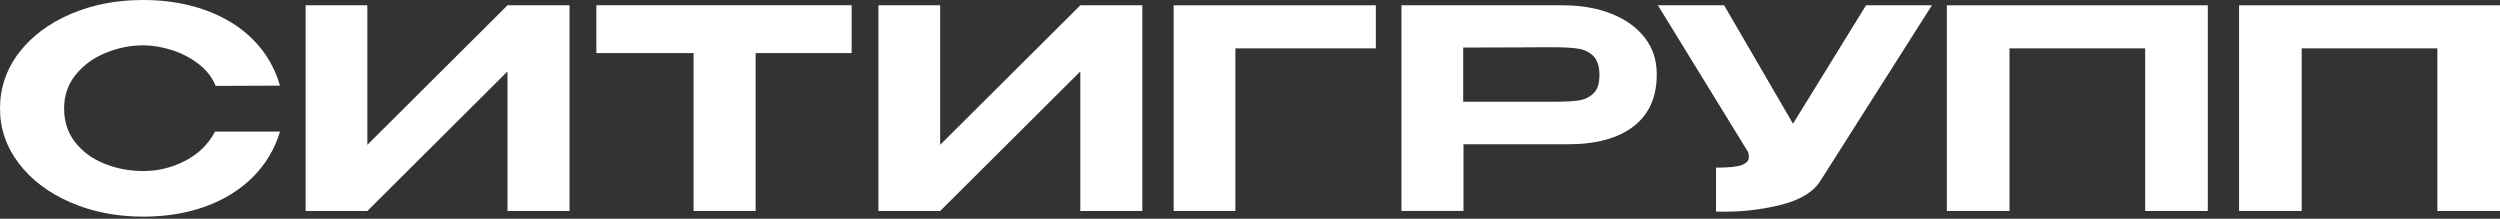 <svg width="320" height="28" viewBox="0 0 320 28" fill="none" xmlns="http://www.w3.org/2000/svg">
<rect x="0" y="0" width="320" height="28" fill="#333333" stroke="none"/>
<path d="M2.424 6.76C4.042 4.648 6.24 2.997 9.028 1.798C11.816 0.599 14.91 0 18.319 0C21.271 0 23.964 0.447 26.393 1.336C28.823 2.226 30.847 3.493 32.46 5.144C34.078 6.795 35.2 8.73 35.838 10.961L27.595 10.995C27.163 9.905 26.436 8.966 25.419 8.185C24.401 7.404 23.258 6.809 21.982 6.406C20.707 6.004 19.5 5.802 18.356 5.802C16.701 5.802 15.094 6.122 13.529 6.765C11.963 7.404 10.683 8.337 9.692 9.561C8.701 10.784 8.206 12.223 8.206 13.884C8.206 15.545 8.675 17.009 9.618 18.207C10.562 19.406 11.805 20.32 13.36 20.949C14.91 21.578 16.58 21.892 18.362 21.892C20.243 21.892 22.03 21.455 23.721 20.575C25.413 19.696 26.678 18.453 27.521 16.842H35.843C35.158 19.097 33.998 21.032 32.37 22.659C30.741 24.285 28.733 25.533 26.341 26.412C23.948 27.291 21.276 27.729 18.325 27.729C14.941 27.729 11.848 27.124 9.049 25.916C6.251 24.707 4.042 23.047 2.43 20.934C0.806 18.812 0 16.463 0 13.874C0 11.285 0.806 8.868 2.424 6.76Z" fill="white"/>
<path d="M47.021 0.678V18.537L64.961 0.678H72.898V27.006H64.961V9.143L47.021 27.006H39.121V0.678H47.021Z" fill="white"/>
<path d="M109.01 0.673V6.795H96.72V27.006H88.778V6.795H76.335V0.673H109.01Z" fill="white"/>
<path d="M120.341 0.678V18.537L138.281 0.678H146.218V27.006H138.281V9.143L120.341 27.006H112.441V0.678H120.341Z" fill="white"/>
<path d="M176.106 0.678V6.19H158.129V27.006H150.229V0.678H176.106Z" fill="white"/>
<path d="M206.315 1.778C208.133 2.515 209.546 3.537 210.552 4.854C211.559 6.171 212.06 7.694 212.06 9.428V9.57C212.06 12.44 211.074 14.641 209.103 16.169C207.132 17.696 204.339 18.463 200.723 18.463H187.326V27.002H179.389V0.678H200.038C202.404 0.678 204.497 1.046 206.315 1.783V1.778ZM202.041 12.862C202.789 12.754 203.427 12.459 203.949 11.973C204.47 11.486 204.729 10.7 204.729 9.605C204.729 8.509 204.465 7.679 203.949 7.168C203.427 6.657 202.779 6.343 202.004 6.225C201.229 6.107 200.165 6.048 198.815 6.048H197.403C196.818 6.048 195.806 6.053 194.367 6.067C192.928 6.077 190.567 6.087 187.289 6.087V13.024H198.815C200.212 13.024 201.287 12.97 202.041 12.862Z" fill="white"/>
<path d="M247.286 0.678L233.088 23.022C232.197 24.54 230.437 25.621 227.802 26.26C225.167 26.898 222.453 27.174 219.654 27.08V21.46C221.309 21.46 222.421 21.342 222.995 21.106C223.57 20.87 223.854 20.551 223.854 20.143C223.854 19.951 223.828 19.74 223.781 19.504L212.212 0.678H220.687L229.504 15.834L238.854 0.678H247.286Z" fill="white"/>
<path d="M282.597 0.678V27.006H274.581V6.19H257.215V27.006H249.199V0.678H282.597Z" fill="white"/>
<path d="M320 0.678V27.006H311.984V6.19H294.618V27.006H286.602V0.678H320Z" fill="white"/>
</svg>
